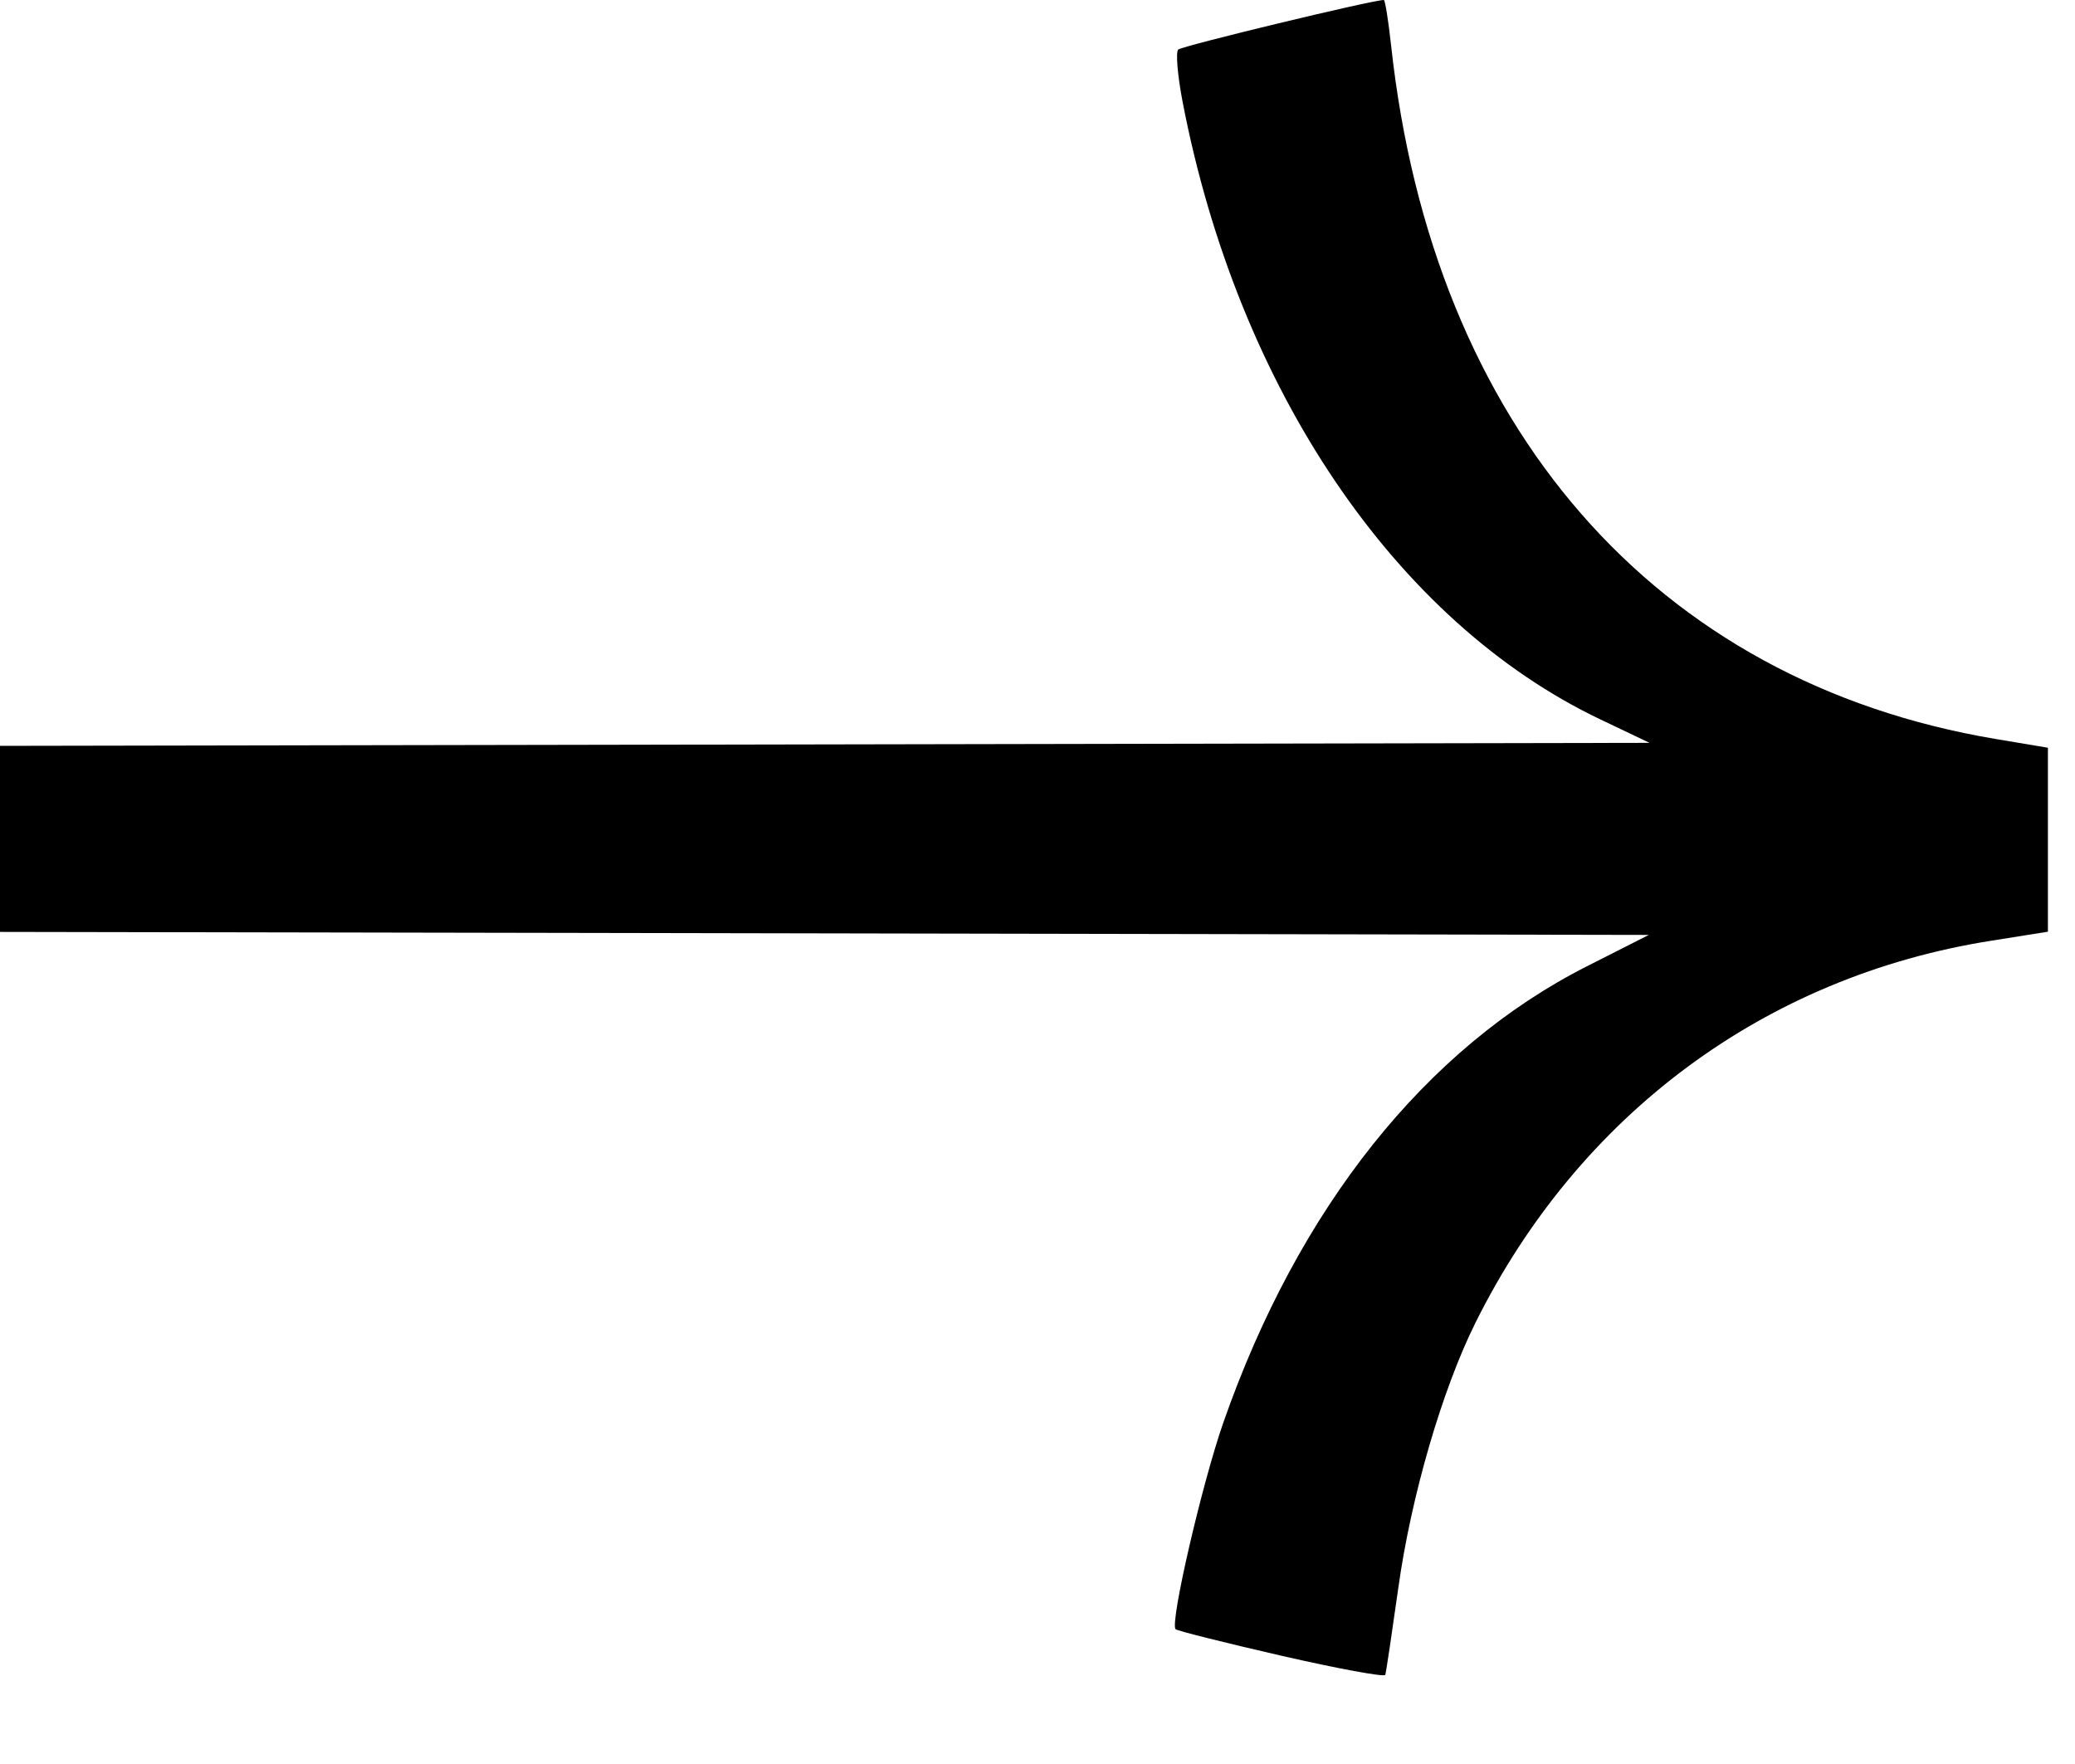 <svg width="20" height="17" viewBox="0 0 20 17" fill="none" xmlns="http://www.w3.org/2000/svg">
<path d="M11.331 15.701C11.346 15.716 11.804 15.831 12.348 15.956C12.893 16.081 13.345 16.164 13.352 16.141C13.36 16.118 13.416 15.74 13.478 15.301C13.601 14.419 13.901 13.39 14.222 12.746C15.22 10.74 17.012 9.412 19.186 9.067L19.739 8.979L19.739 8.093L19.739 7.206L19.237 7.122C15.951 6.571 13.809 4.114 13.408 0.437C13.382 0.196 13.35 -1.63036e-07 13.338 -1.62021e-07C13.227 -1.52678e-07 11.391 0.443 11.356 0.478C11.331 0.503 11.35 0.728 11.398 0.978C11.929 3.743 13.451 5.992 15.425 6.933L15.899 7.159L6.159 7.177L-7.5504e-07 7.188L-6.03862e-07 8.981L6.175 8.992L15.892 9.01L15.294 9.313C13.743 10.099 12.514 11.641 11.791 13.71C11.585 14.3 11.274 15.644 11.331 15.701Z" fill="black"/>
</svg>
